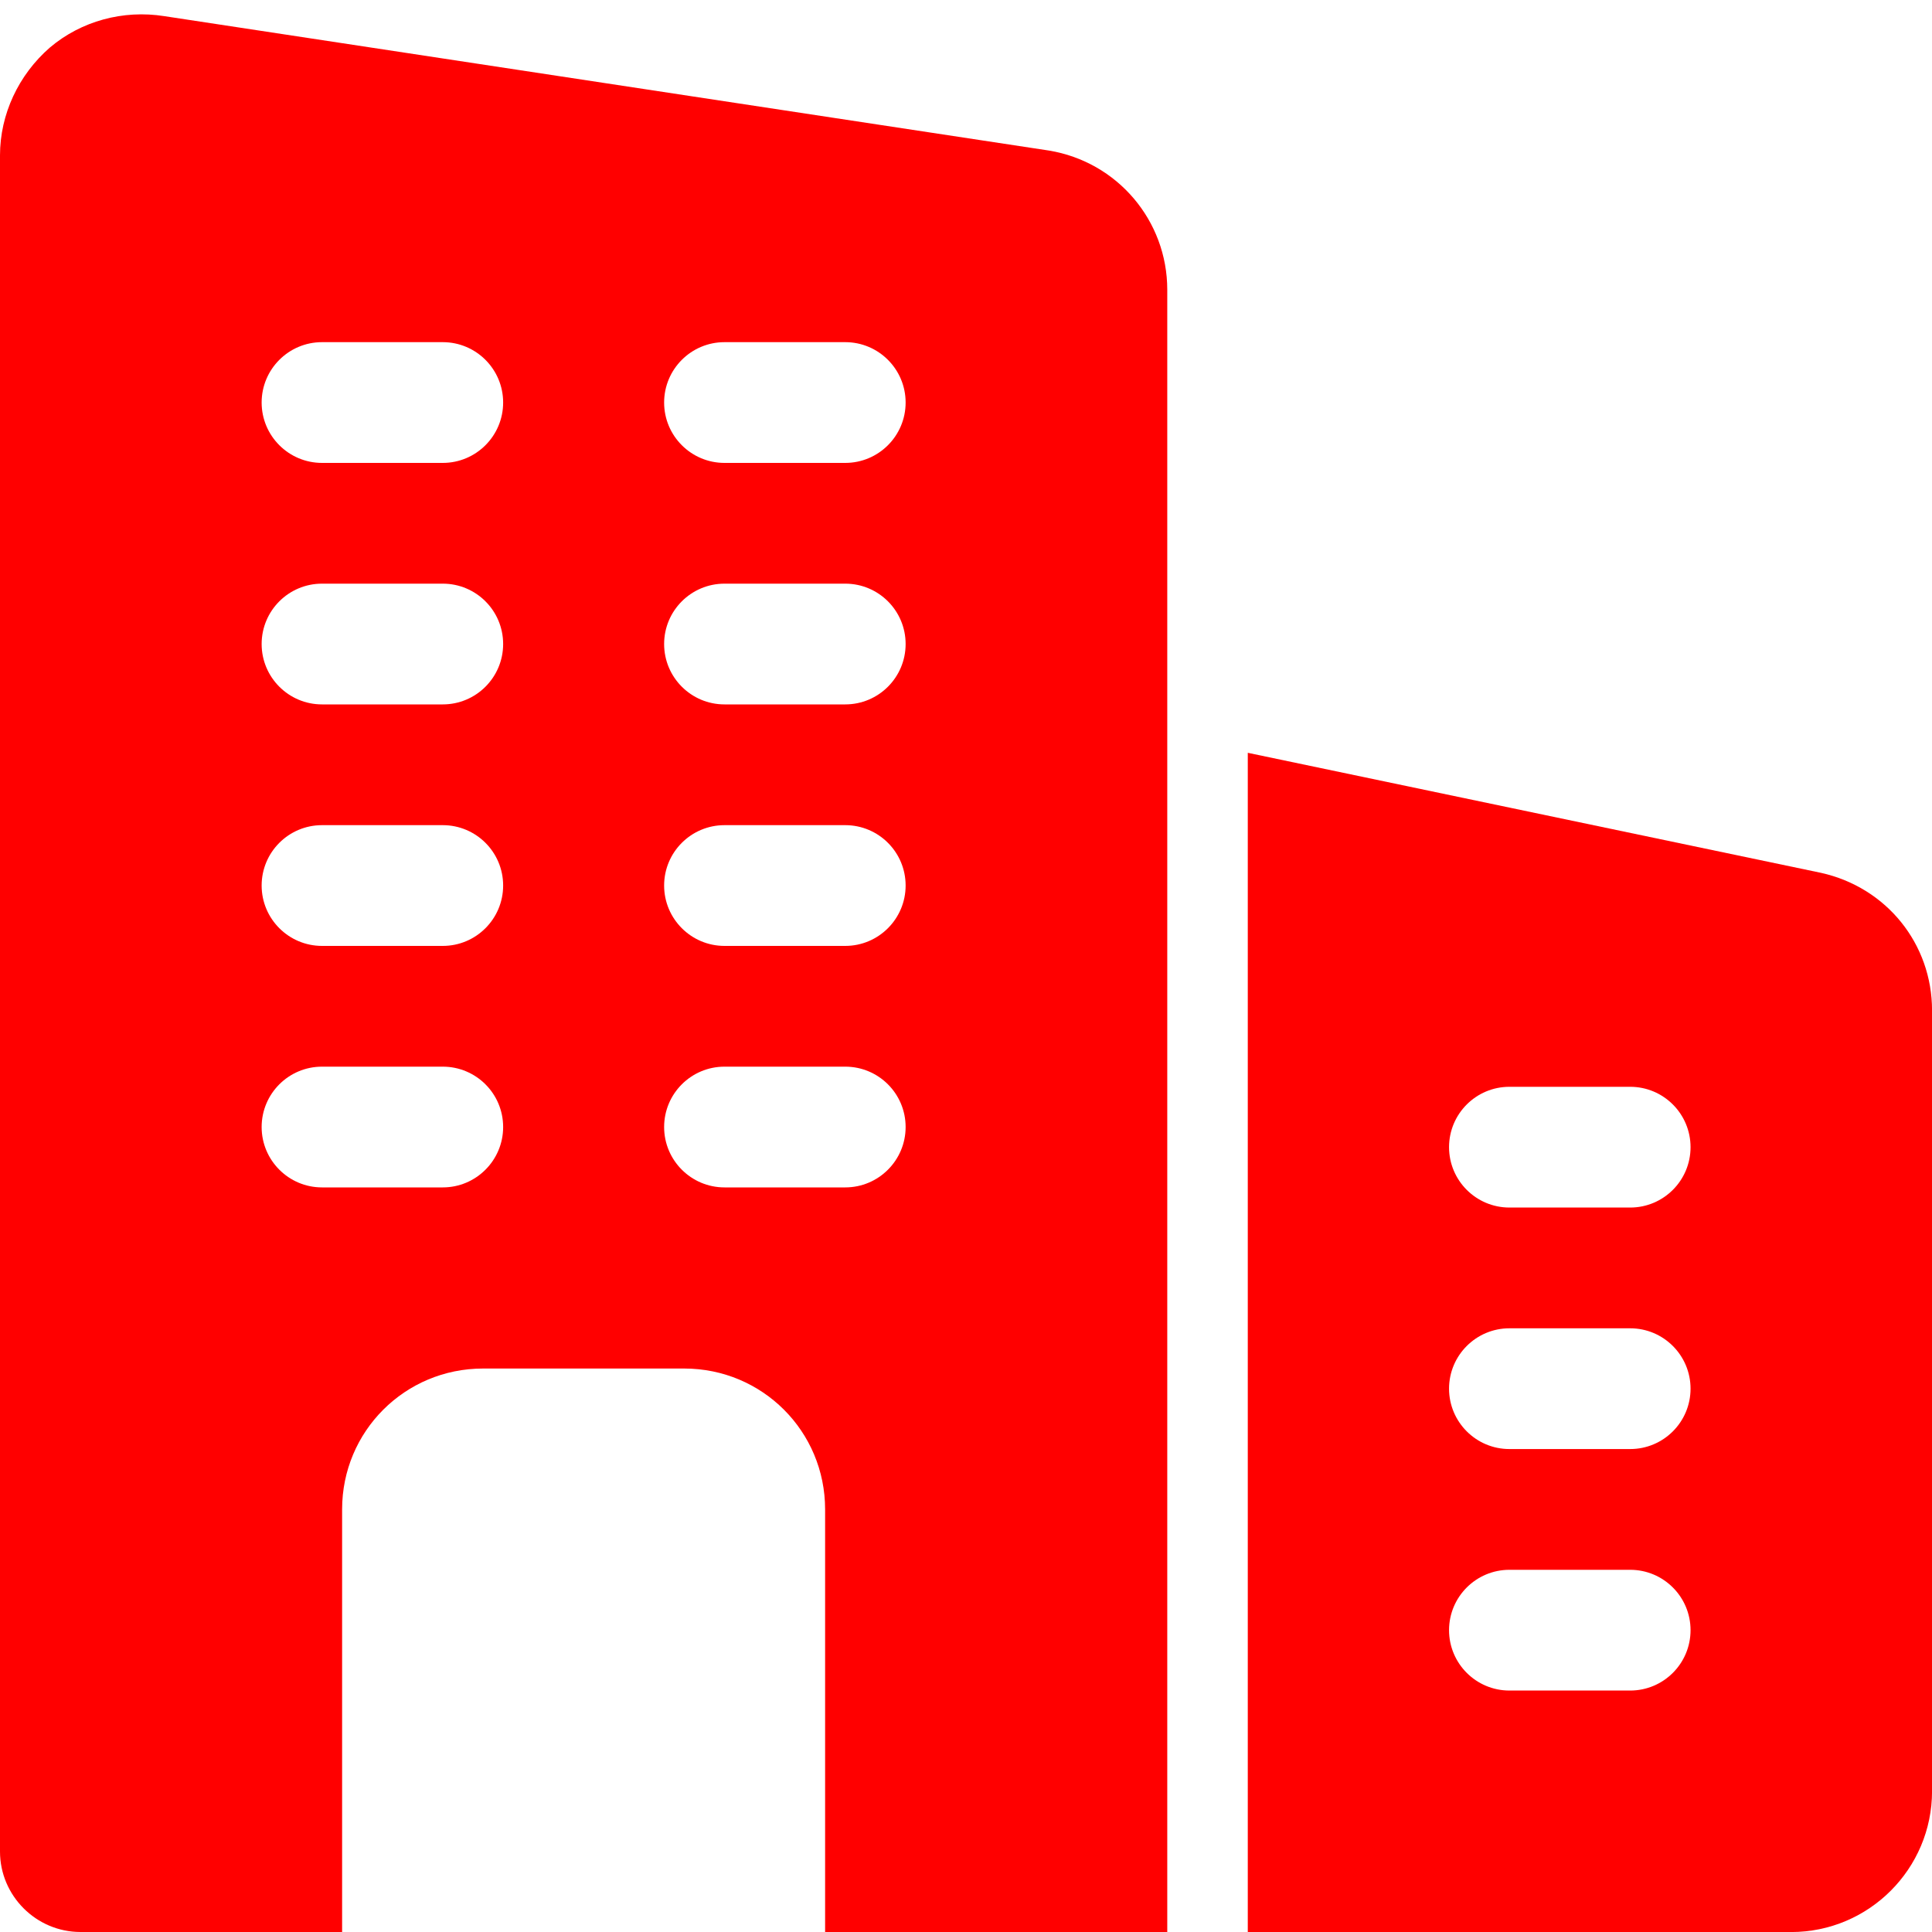 <svg width="40" height="40" viewBox="0 0 40 40" fill="none" xmlns="http://www.w3.org/2000/svg">
<g clip-path="url(#clip0_10610_59738)">
<path d="M21.717 3.117L3.4 0.334C2.55 0.2 1.683 0.434 1.033 0.984C0.383 1.55 0 2.367 0 3.217V38.334C0 39.25 0.75 40 1.667 40H7.083V31.25C7.083 29.634 8.383 28.334 10 28.334H14.167C15.783 28.334 17.083 29.634 17.083 31.25V40H24.167V6C24.167 4.567 23.133 3.35 21.717 3.117ZM9.167 24.584H6.667C5.977 24.584 5.417 24.023 5.417 23.334C5.417 22.643 5.977 22.084 6.667 22.084H9.167C9.857 22.084 10.417 22.643 10.417 23.334C10.417 24.023 9.857 24.584 9.167 24.584ZM9.167 19.584H6.667C5.977 19.584 5.417 19.023 5.417 18.334C5.417 17.643 5.977 17.084 6.667 17.084H9.167C9.857 17.084 10.417 17.643 10.417 18.334C10.417 19.023 9.857 19.584 9.167 19.584ZM9.167 14.584H6.667C5.977 14.584 5.417 14.024 5.417 13.334C5.417 12.643 5.977 12.084 6.667 12.084H9.167C9.857 12.084 10.417 12.643 10.417 13.334C10.417 14.024 9.857 14.584 9.167 14.584ZM9.167 9.584H6.667C5.977 9.584 5.417 9.024 5.417 8.334C5.417 7.644 5.977 7.084 6.667 7.084H9.167C9.857 7.084 10.417 7.644 10.417 8.334C10.417 9.024 9.857 9.584 9.167 9.584ZM17.5 24.584H15C14.31 24.584 13.75 24.023 13.75 23.334C13.75 22.643 14.31 22.084 15 22.084H17.5C18.19 22.084 18.75 22.643 18.75 23.334C18.75 24.023 18.19 24.584 17.5 24.584ZM17.5 19.584H15C14.31 19.584 13.75 19.023 13.75 18.334C13.75 17.643 14.31 17.084 15 17.084H17.5C18.19 17.084 18.75 17.643 18.75 18.334C18.75 19.023 18.19 19.584 17.5 19.584ZM17.5 14.584H15C14.31 14.584 13.75 14.024 13.75 13.334C13.75 12.643 14.31 12.084 15 12.084H17.5C18.19 12.084 18.75 12.643 18.75 13.334C18.75 14.024 18.19 14.584 17.5 14.584ZM17.5 9.584H15C14.31 9.584 13.75 9.024 13.75 8.334C13.75 7.644 14.31 7.084 15 7.084H17.5C18.19 7.084 18.75 7.644 18.75 8.334C18.75 9.024 18.19 9.584 17.5 9.584Z" fill="#FF0000"/>
<path d="M37.701 18.071L25.834 15.586V40.001H37.084C38.692 40.001 40.001 38.693 40.001 37.084V20.921C40.001 19.544 39.062 18.373 37.701 18.071ZM33.751 35.001H31.251C30.561 35.001 30.001 34.441 30.001 33.751C30.001 33.061 30.561 32.501 31.251 32.501H33.751C34.441 32.501 35.001 33.061 35.001 33.751C35.001 34.441 34.441 35.001 33.751 35.001ZM33.751 30.001H31.251C30.561 30.001 30.001 29.441 30.001 28.751C30.001 28.061 30.561 27.501 31.251 27.501H33.751C34.441 27.501 35.001 28.061 35.001 28.751C35.001 29.441 34.441 30.001 33.751 30.001ZM33.751 25.001H31.251C30.561 25.001 30.001 24.441 30.001 23.751C30.001 23.061 30.561 22.501 31.251 22.501H33.751C34.441 22.501 35.001 23.061 35.001 23.751C35.001 24.441 34.441 25.001 33.751 25.001Z" fill="#FF0000"/>
</g>
<defs>
<clipPath id="clip0_10610_59738">
<rect width="40" height="40" fill="white"/>
</clipPath>
</defs>
</svg>
